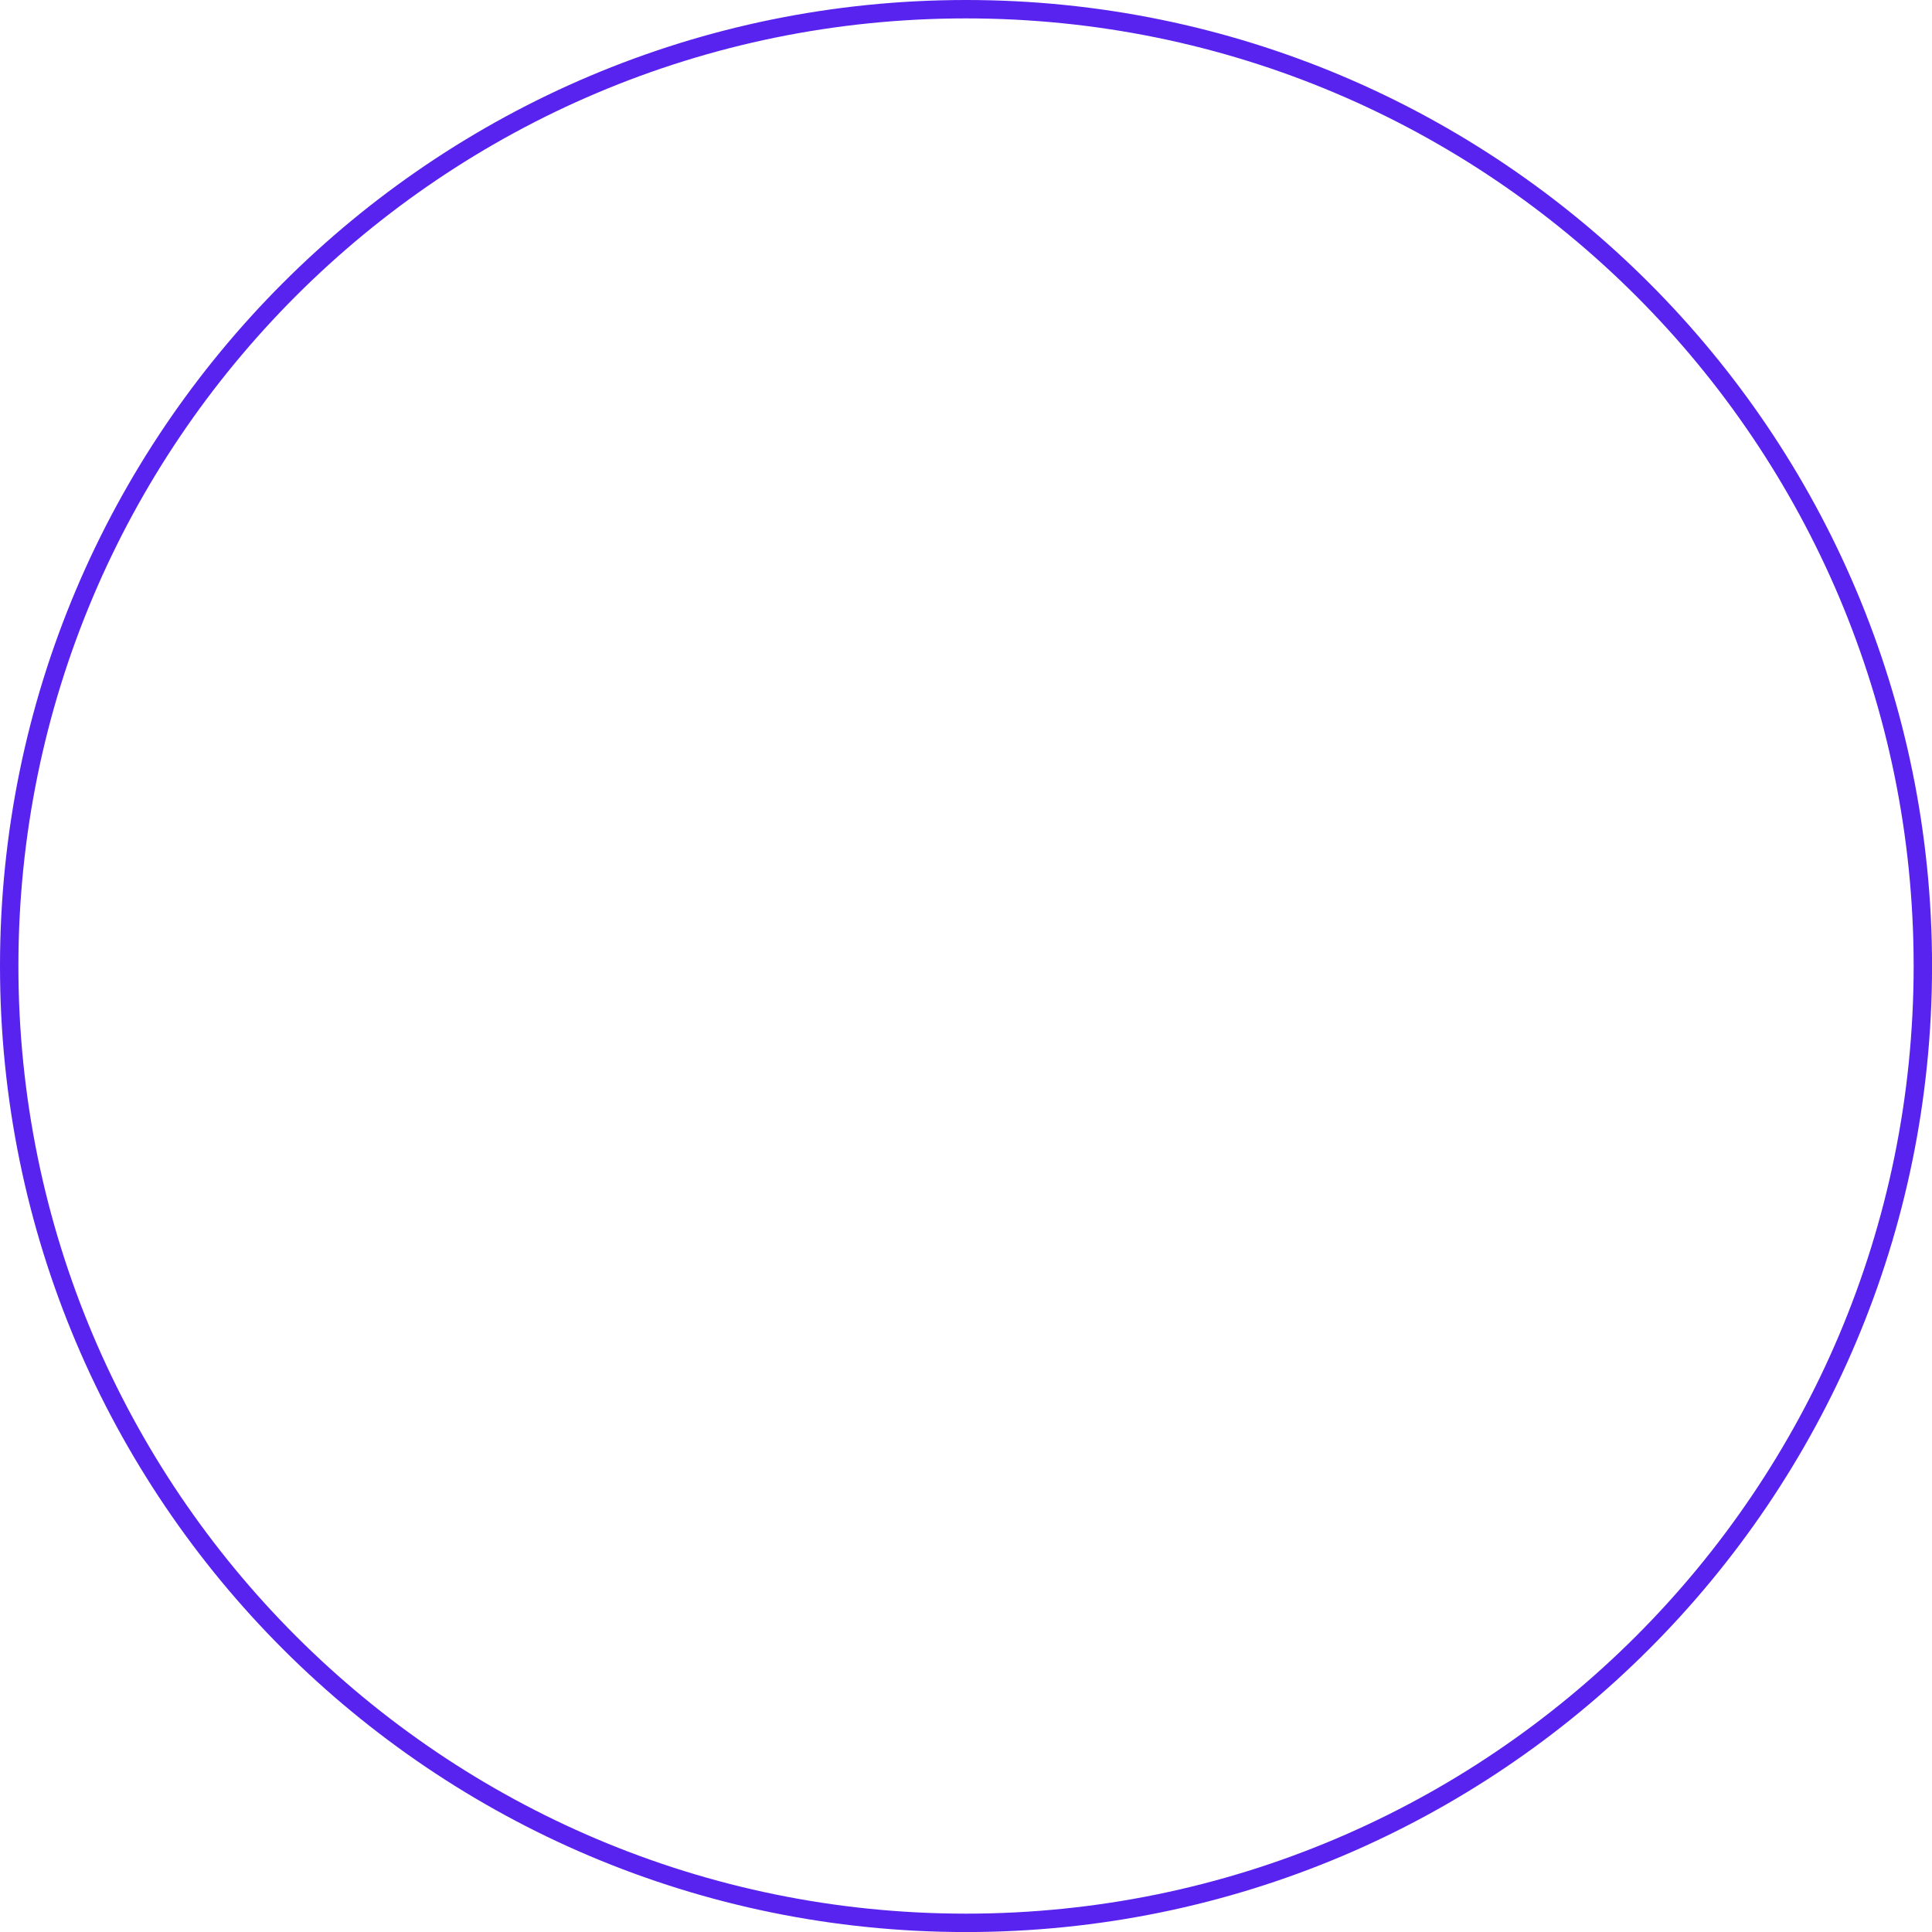 <svg width="210" height="210" viewBox="0 0 210 210" fill="none" xmlns="http://www.w3.org/2000/svg">
<g clip-path="url(#clip0_409_3743)">
<path d="M209.005 105.003C209.005 162.442 162.442 209.005 105.003 209.005C47.564 209.005 1 162.442 1 105.003C1 47.564 47.564 1 105.003 1C162.442 1 209.005 47.564 209.005 105.003Z" stroke="#5823EE" stroke-width="2"/>
</g>
<defs>
<clipPath id="clip0_409_3743">
<rect width="210" height="210" fill="white"/>
</clipPath>
</defs>
</svg>
